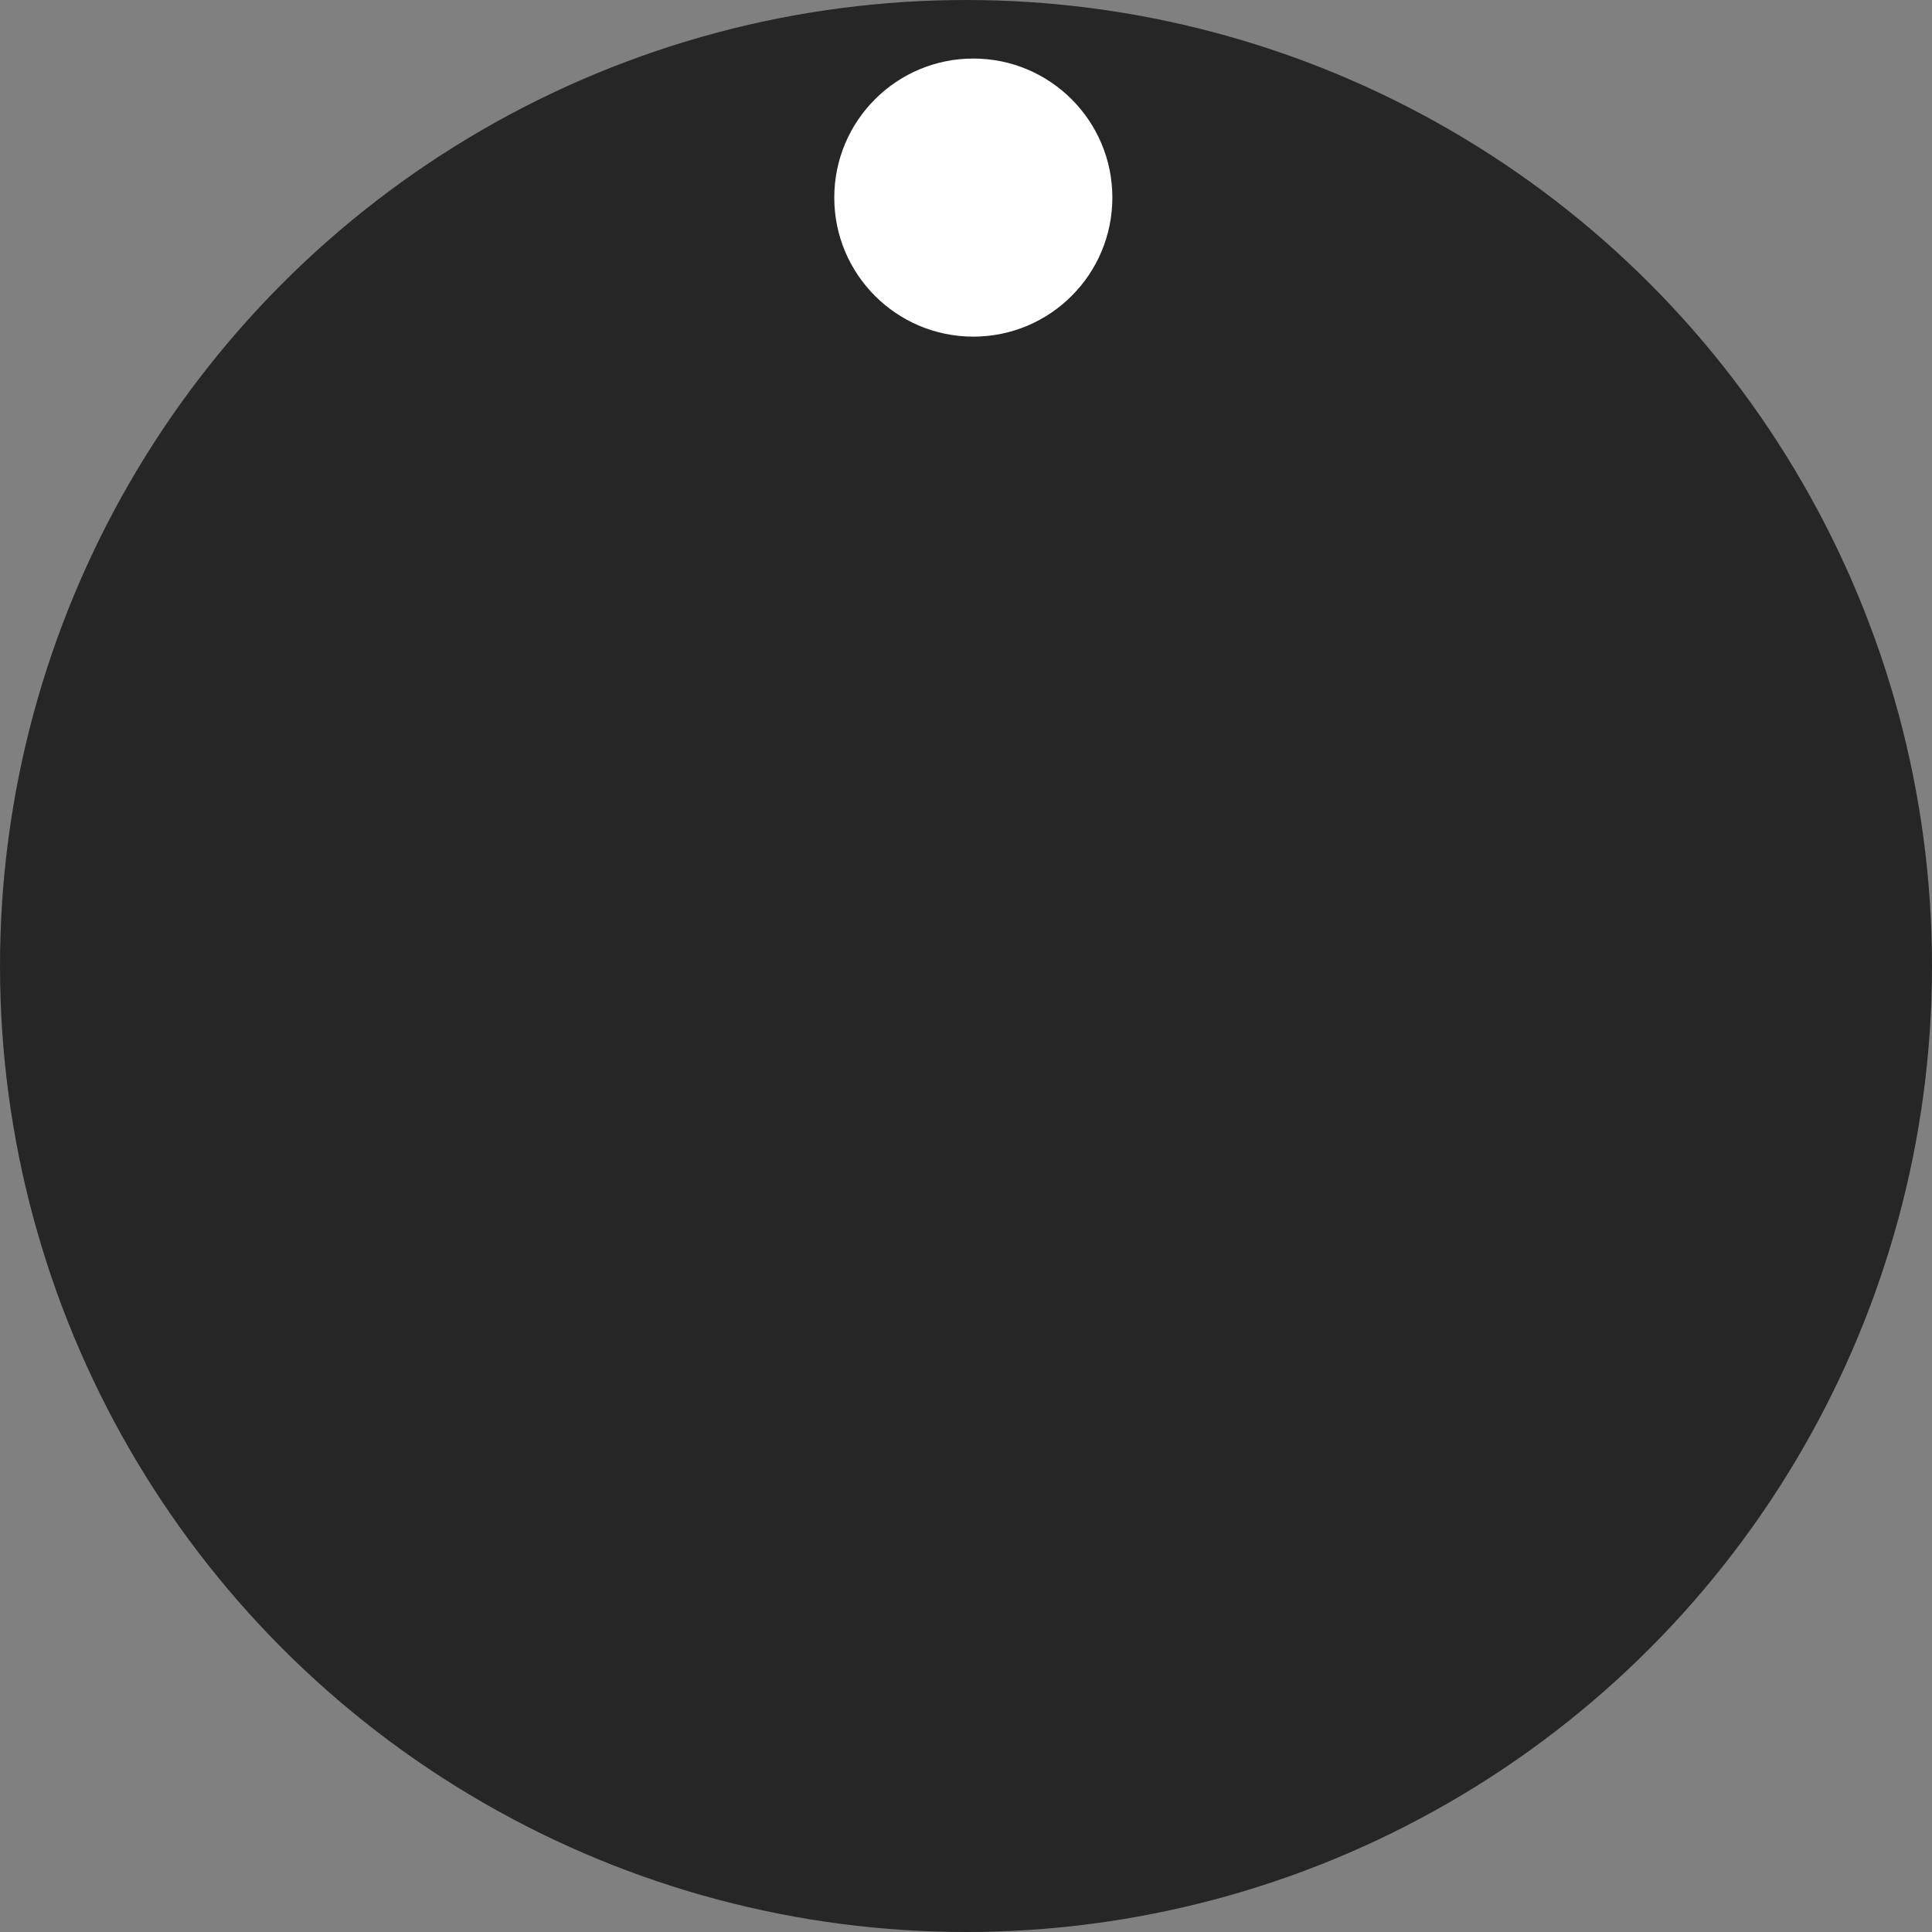 <?xml version="1.0" encoding="UTF-8"?> <svg xmlns="http://www.w3.org/2000/svg" width="132" height="132" fill="none"><rect width="100%" height="100%" fill="#808080" stroke="none"/><circle cx="66" cy="66" r="66" fill="#262626"></circle><circle cx="66.5" cy="13.5" r="9.5" fill="#fff"></circle></svg> 